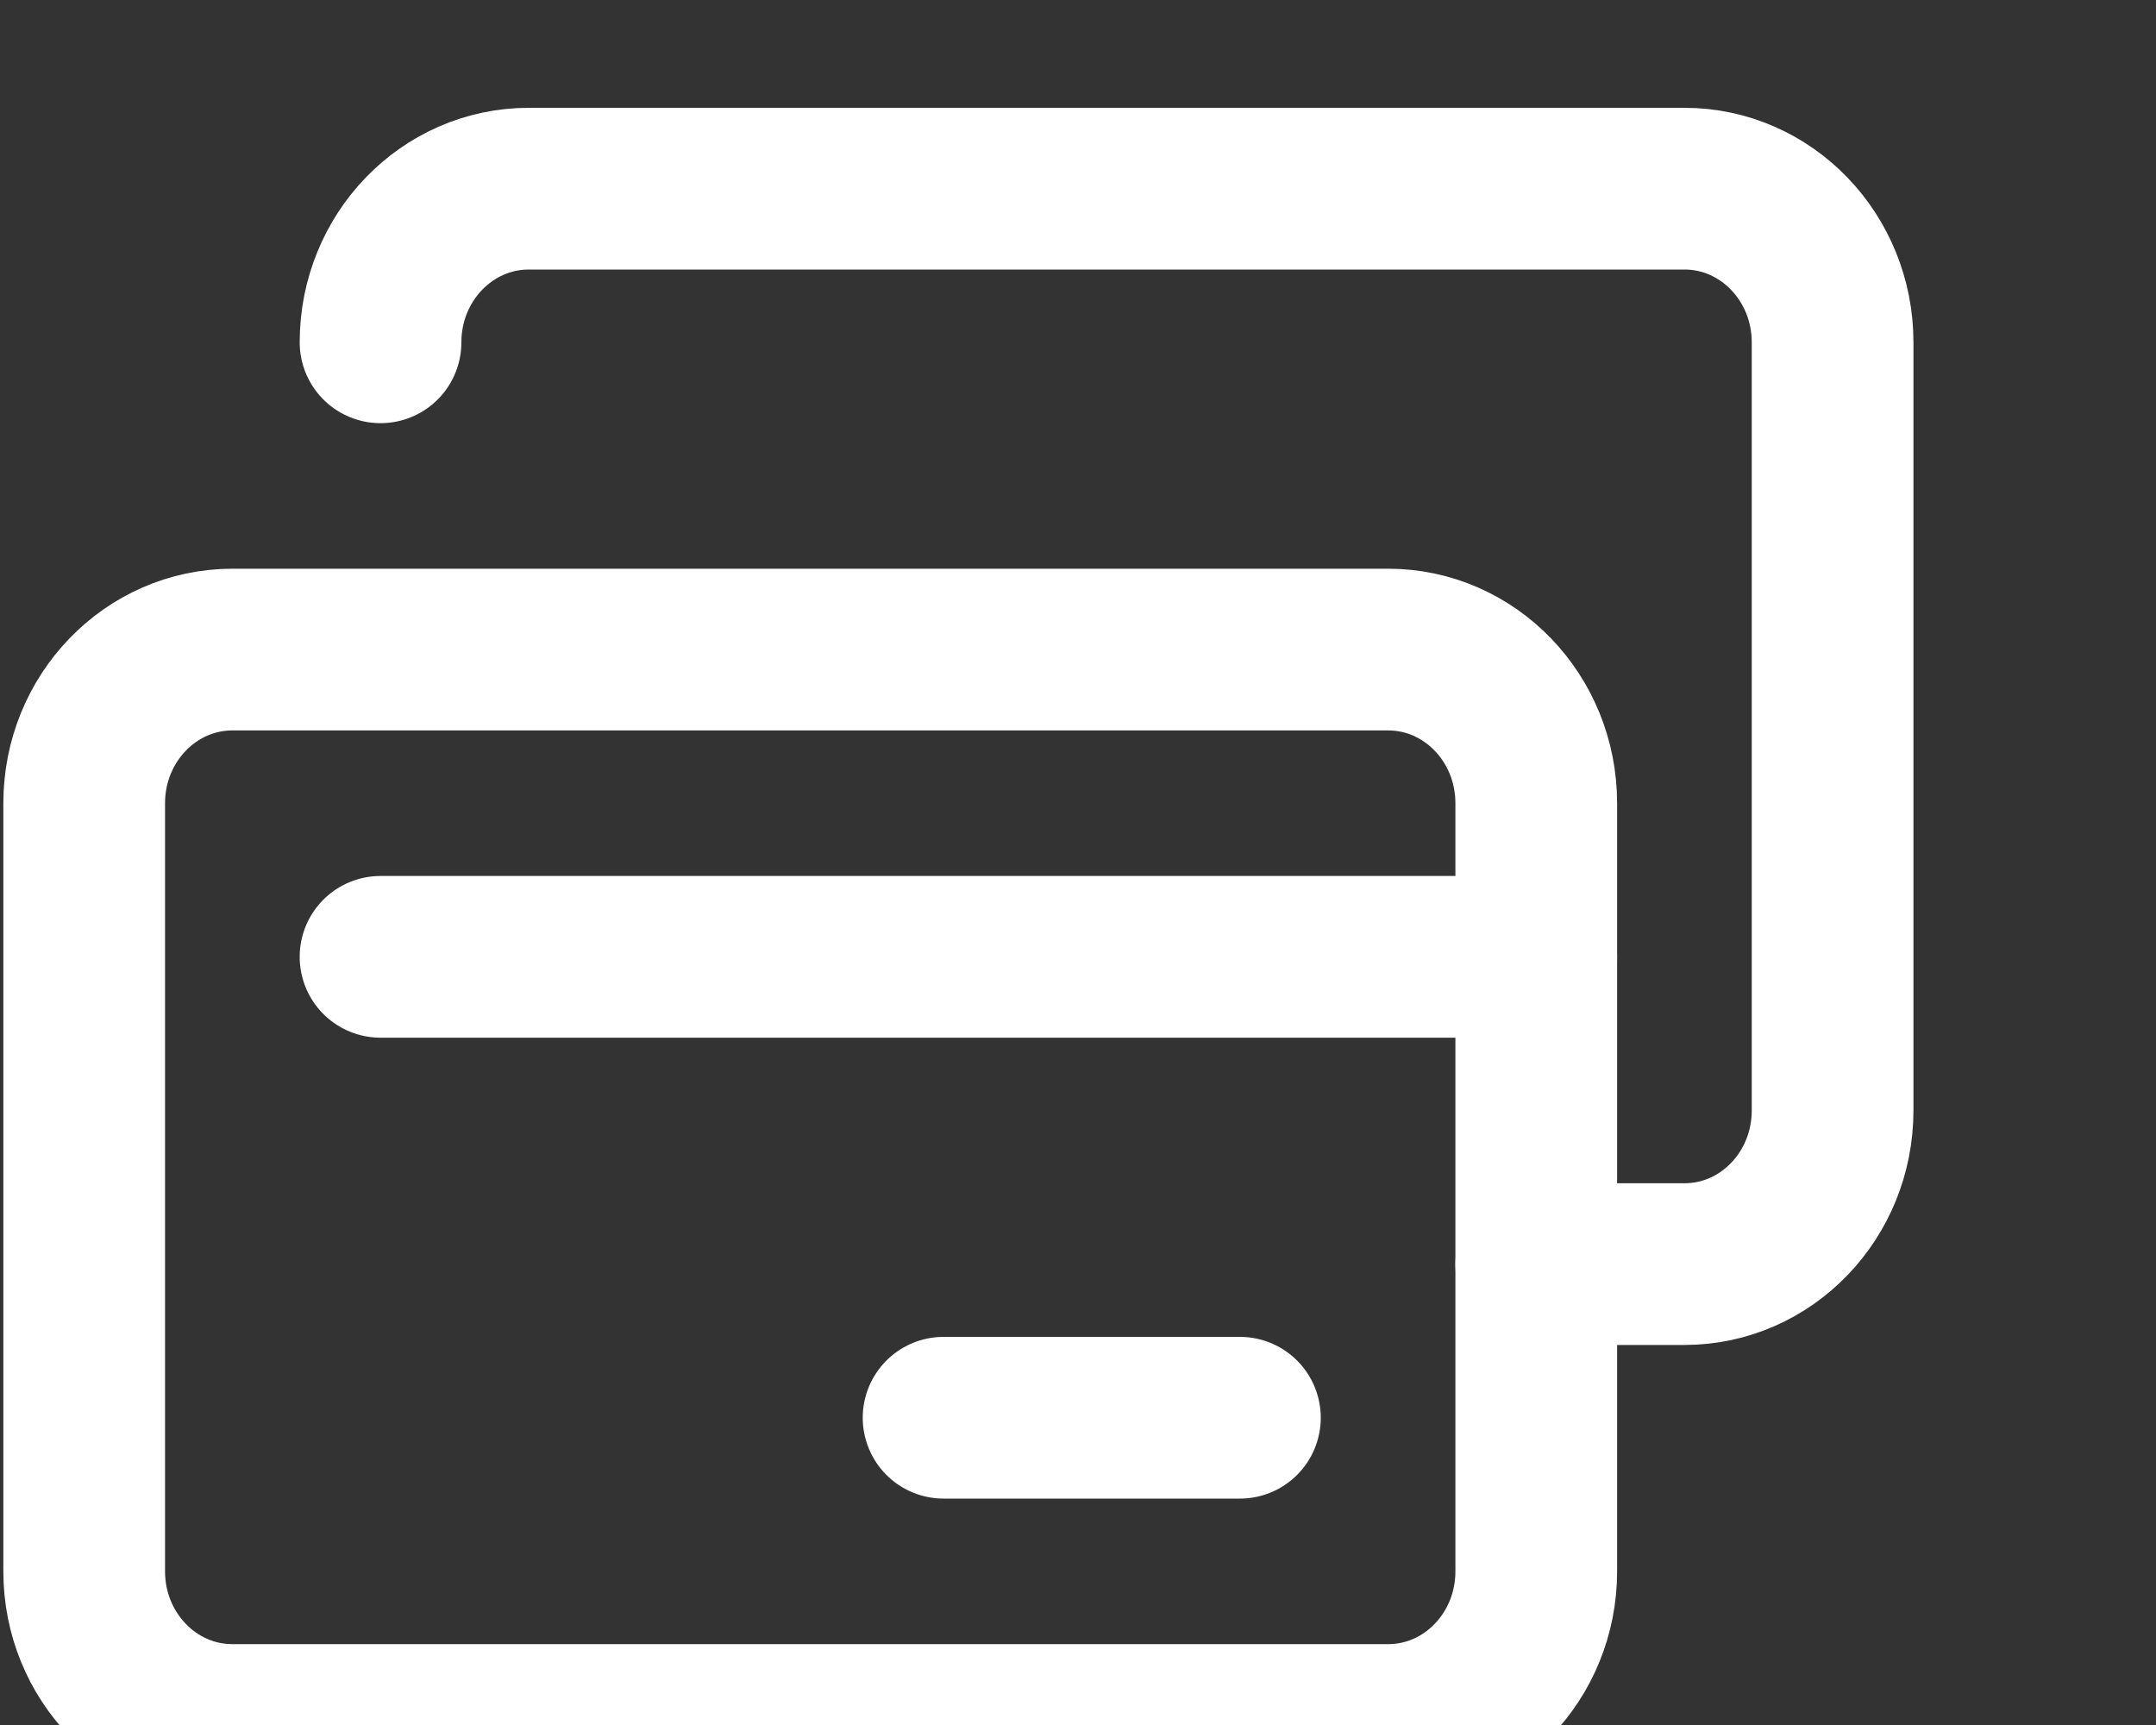<svg width="20" height="16" viewBox="0 0 20 16" fill="none" xmlns="http://www.w3.org/2000/svg">
<rect x="0" y="0" width="20" height="16" fill="#333333" stroke="none"/>
<g clip-path="url(#clip0_2159_19085)">
<path d="M14.251 14.575C14.251 15.362 13.636 16 12.877 16H2.156C1.397 16 0.781 15.362 0.781 14.575V7.45C0.781 6.663 1.397 6.025 2.156 6.025H12.877C13.636 6.025 14.251 6.663 14.251 7.45V14.575Z" stroke="white" stroke-width="1.5" stroke-miterlimit="10" stroke-linecap="round" stroke-linejoin="round"/>
<path d="M3.53 3.175C3.53 2.388 4.146 1.75 4.905 1.75H15.626C16.385 1.75 17 2.388 17 3.175V10.3C17 11.087 16.385 11.725 15.626 11.725H14.251" stroke="white" stroke-width="1.5" stroke-miterlimit="10" stroke-linecap="round" stroke-linejoin="round"/>
<path d="M3.53 8.875H14.251" stroke="white" stroke-width="1.5" stroke-miterlimit="10" stroke-linecap="round" stroke-linejoin="round"/>
<path d="M8.753 13.15H11.502" stroke="white" stroke-width="1.5" stroke-miterlimit="10" stroke-linecap="round" stroke-linejoin="round"/>
</g>
<defs>
<clipPath id="clip0_2159_19085">
<rect width="20" height="16" fill="white"/>
</clipPath>
</defs>
</svg>
